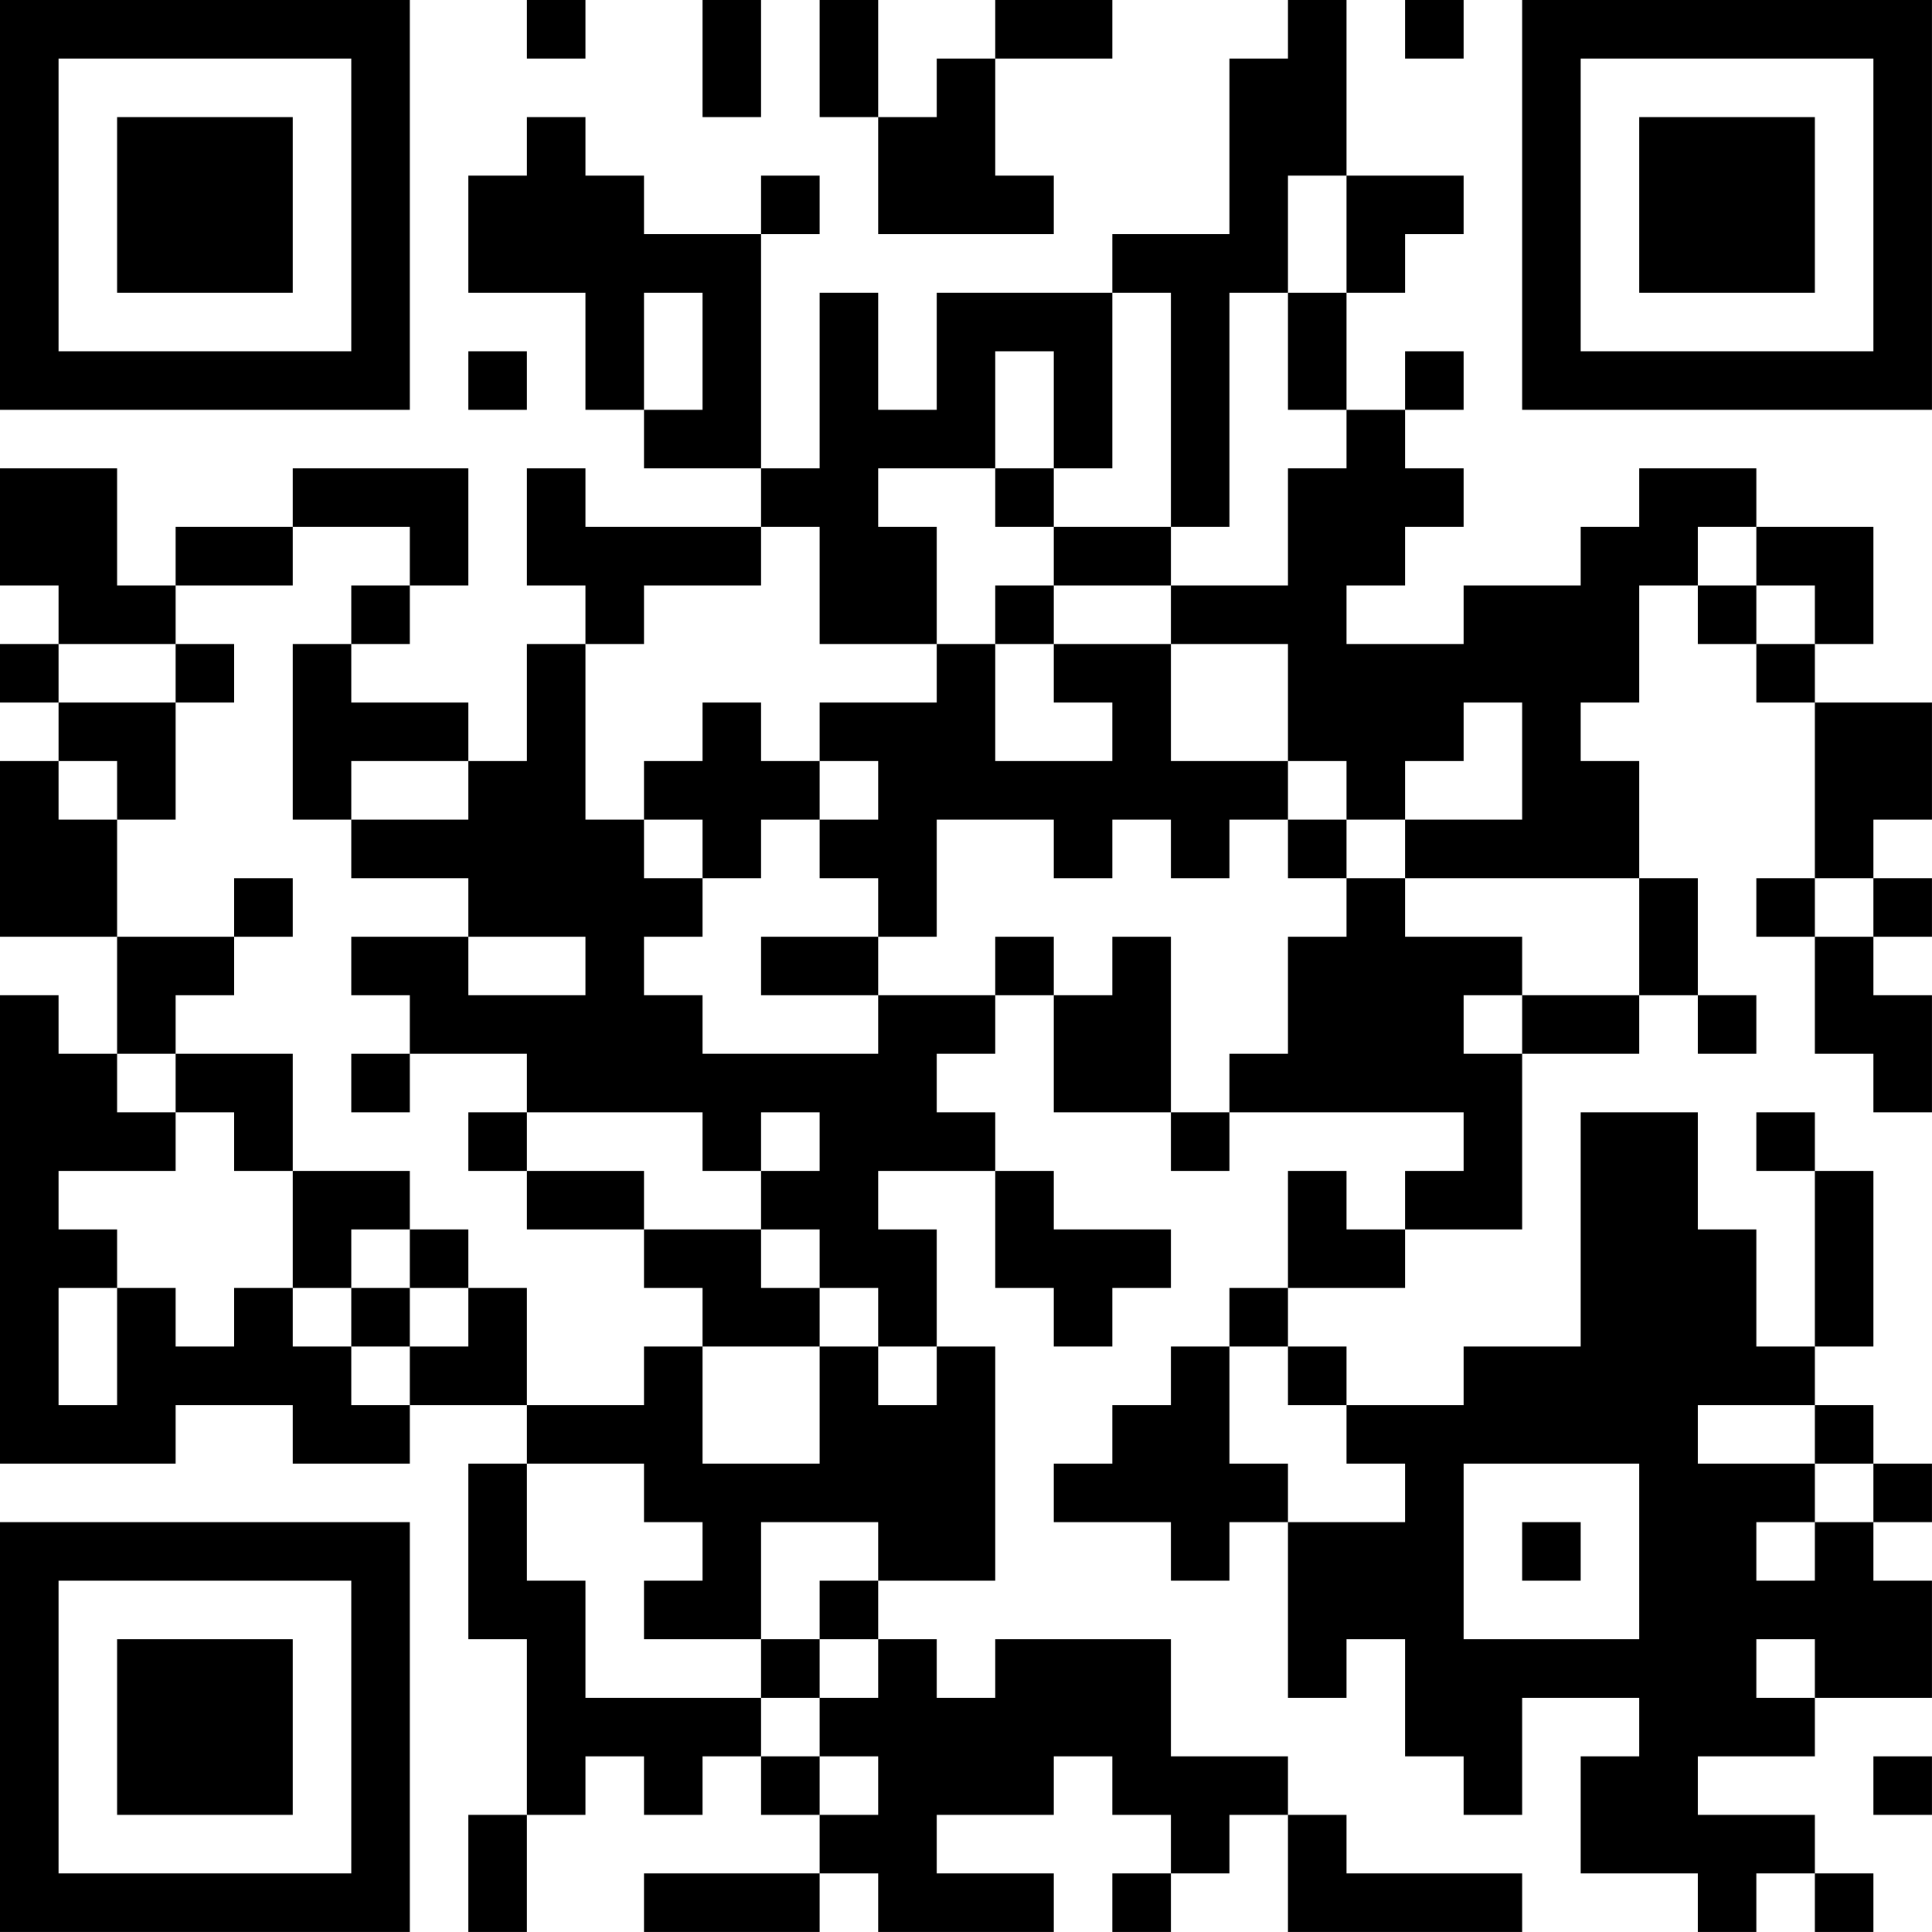 <?xml version="1.0" encoding="UTF-8"?>
<svg xmlns="http://www.w3.org/2000/svg" version="1.1" width="400" height="400" viewBox="0 0 400 400"><rect x="0" y="0" width="400" height="400" fill="#ffffff"/><g transform="scale(12.121)"><g transform="translate(0,0)"><path fill-rule="evenodd" d="M9 0L9 1L10 1L10 0ZM12 0L12 2L13 2L13 0ZM14 0L14 2L15 2L15 4L18 4L18 3L17 3L17 1L19 1L19 0L17 0L17 1L16 1L16 2L15 2L15 0ZM22 0L22 1L21 1L21 4L19 4L19 5L16 5L16 7L15 7L15 5L14 5L14 8L13 8L13 4L14 4L14 3L13 3L13 4L11 4L11 3L10 3L10 2L9 2L9 3L8 3L8 5L10 5L10 7L11 7L11 8L13 8L13 9L10 9L10 8L9 8L9 10L10 10L10 11L9 11L9 13L8 13L8 12L6 12L6 11L7 11L7 10L8 10L8 8L5 8L5 9L3 9L3 10L2 10L2 8L0 8L0 10L1 10L1 11L0 11L0 12L1 12L1 13L0 13L0 16L2 16L2 18L1 18L1 17L0 17L0 25L3 25L3 24L5 24L5 25L7 25L7 24L9 24L9 25L8 25L8 28L9 28L9 31L8 31L8 33L9 33L9 31L10 31L10 30L11 30L11 31L12 31L12 30L13 30L13 31L14 31L14 32L11 32L11 33L14 33L14 32L15 32L15 33L18 33L18 32L16 32L16 31L18 31L18 30L19 30L19 31L20 31L20 32L19 32L19 33L20 33L20 32L21 32L21 31L22 31L22 33L26 33L26 32L23 32L23 31L22 31L22 30L20 30L20 28L17 28L17 29L16 29L16 28L15 28L15 27L17 27L17 23L16 23L16 21L15 21L15 20L17 20L17 22L18 22L18 23L19 23L19 22L20 22L20 21L18 21L18 20L17 20L17 19L16 19L16 18L17 18L17 17L18 17L18 19L20 19L20 20L21 20L21 19L25 19L25 20L24 20L24 21L23 21L23 20L22 20L22 22L21 22L21 23L20 23L20 24L19 24L19 25L18 25L18 26L20 26L20 27L21 27L21 26L22 26L22 29L23 29L23 28L24 28L24 30L25 30L25 31L26 31L26 29L28 29L28 30L27 30L27 32L29 32L29 33L30 33L30 32L31 32L31 33L32 33L32 32L31 32L31 31L29 31L29 30L31 30L31 29L33 29L33 27L32 27L32 26L33 26L33 25L32 25L32 24L31 24L31 23L32 23L32 20L31 20L31 19L30 19L30 20L31 20L31 23L30 23L30 21L29 21L29 19L27 19L27 23L25 23L25 24L23 24L23 23L22 23L22 22L24 22L24 21L26 21L26 18L28 18L28 17L29 17L29 18L30 18L30 17L29 17L29 15L28 15L28 13L27 13L27 12L28 12L28 10L29 10L29 11L30 11L30 12L31 12L31 15L30 15L30 16L31 16L31 18L32 18L32 19L33 19L33 17L32 17L32 16L33 16L33 15L32 15L32 14L33 14L33 12L31 12L31 11L32 11L32 9L30 9L30 8L28 8L28 9L27 9L27 10L25 10L25 11L23 11L23 10L24 10L24 9L25 9L25 8L24 8L24 7L25 7L25 6L24 6L24 7L23 7L23 5L24 5L24 4L25 4L25 3L23 3L23 0ZM24 0L24 1L25 1L25 0ZM22 3L22 5L21 5L21 9L20 9L20 5L19 5L19 8L18 8L18 6L17 6L17 8L15 8L15 9L16 9L16 11L14 11L14 9L13 9L13 10L11 10L11 11L10 11L10 14L11 14L11 15L12 15L12 16L11 16L11 17L12 17L12 18L15 18L15 17L17 17L17 16L18 16L18 17L19 17L19 16L20 16L20 19L21 19L21 18L22 18L22 16L23 16L23 15L24 15L24 16L26 16L26 17L25 17L25 18L26 18L26 17L28 17L28 15L24 15L24 14L26 14L26 12L25 12L25 13L24 13L24 14L23 14L23 13L22 13L22 11L20 11L20 10L22 10L22 8L23 8L23 7L22 7L22 5L23 5L23 3ZM11 5L11 7L12 7L12 5ZM8 6L8 7L9 7L9 6ZM17 8L17 9L18 9L18 10L17 10L17 11L16 11L16 12L14 12L14 13L13 13L13 12L12 12L12 13L11 13L11 14L12 14L12 15L13 15L13 14L14 14L14 15L15 15L15 16L13 16L13 17L15 17L15 16L16 16L16 14L18 14L18 15L19 15L19 14L20 14L20 15L21 15L21 14L22 14L22 15L23 15L23 14L22 14L22 13L20 13L20 11L18 11L18 10L20 10L20 9L18 9L18 8ZM5 9L5 10L3 10L3 11L1 11L1 12L3 12L3 14L2 14L2 13L1 13L1 14L2 14L2 16L4 16L4 17L3 17L3 18L2 18L2 19L3 19L3 20L1 20L1 21L2 21L2 22L1 22L1 24L2 24L2 22L3 22L3 23L4 23L4 22L5 22L5 23L6 23L6 24L7 24L7 23L8 23L8 22L9 22L9 24L11 24L11 23L12 23L12 25L14 25L14 23L15 23L15 24L16 24L16 23L15 23L15 22L14 22L14 21L13 21L13 20L14 20L14 19L13 19L13 20L12 20L12 19L9 19L9 18L7 18L7 17L6 17L6 16L8 16L8 17L10 17L10 16L8 16L8 15L6 15L6 14L8 14L8 13L6 13L6 14L5 14L5 11L6 11L6 10L7 10L7 9ZM29 9L29 10L30 10L30 11L31 11L31 10L30 10L30 9ZM3 11L3 12L4 12L4 11ZM17 11L17 13L19 13L19 12L18 12L18 11ZM14 13L14 14L15 14L15 13ZM4 15L4 16L5 16L5 15ZM31 15L31 16L32 16L32 15ZM3 18L3 19L4 19L4 20L5 20L5 22L6 22L6 23L7 23L7 22L8 22L8 21L7 21L7 20L5 20L5 18ZM6 18L6 19L7 19L7 18ZM8 19L8 20L9 20L9 21L11 21L11 22L12 22L12 23L14 23L14 22L13 22L13 21L11 21L11 20L9 20L9 19ZM6 21L6 22L7 22L7 21ZM21 23L21 25L22 25L22 26L24 26L24 25L23 25L23 24L22 24L22 23ZM29 24L29 25L31 25L31 26L30 26L30 27L31 27L31 26L32 26L32 25L31 25L31 24ZM9 25L9 27L10 27L10 29L13 29L13 30L14 30L14 31L15 31L15 30L14 30L14 29L15 29L15 28L14 28L14 27L15 27L15 26L13 26L13 28L11 28L11 27L12 27L12 26L11 26L11 25ZM25 25L25 28L28 28L28 25ZM26 26L26 27L27 27L27 26ZM13 28L13 29L14 29L14 28ZM30 28L30 29L31 29L31 28ZM32 30L32 31L33 31L33 30ZM0 0L0 7L7 7L7 0ZM1 1L1 6L6 6L6 1ZM2 2L2 5L5 5L5 2ZM26 0L26 7L33 7L33 0ZM27 1L27 6L32 6L32 1ZM28 2L28 5L31 5L31 2ZM0 26L0 33L7 33L7 26ZM1 27L1 32L6 32L6 27ZM2 28L2 31L5 31L5 28Z" fill="#000000"/></g></g></svg>
